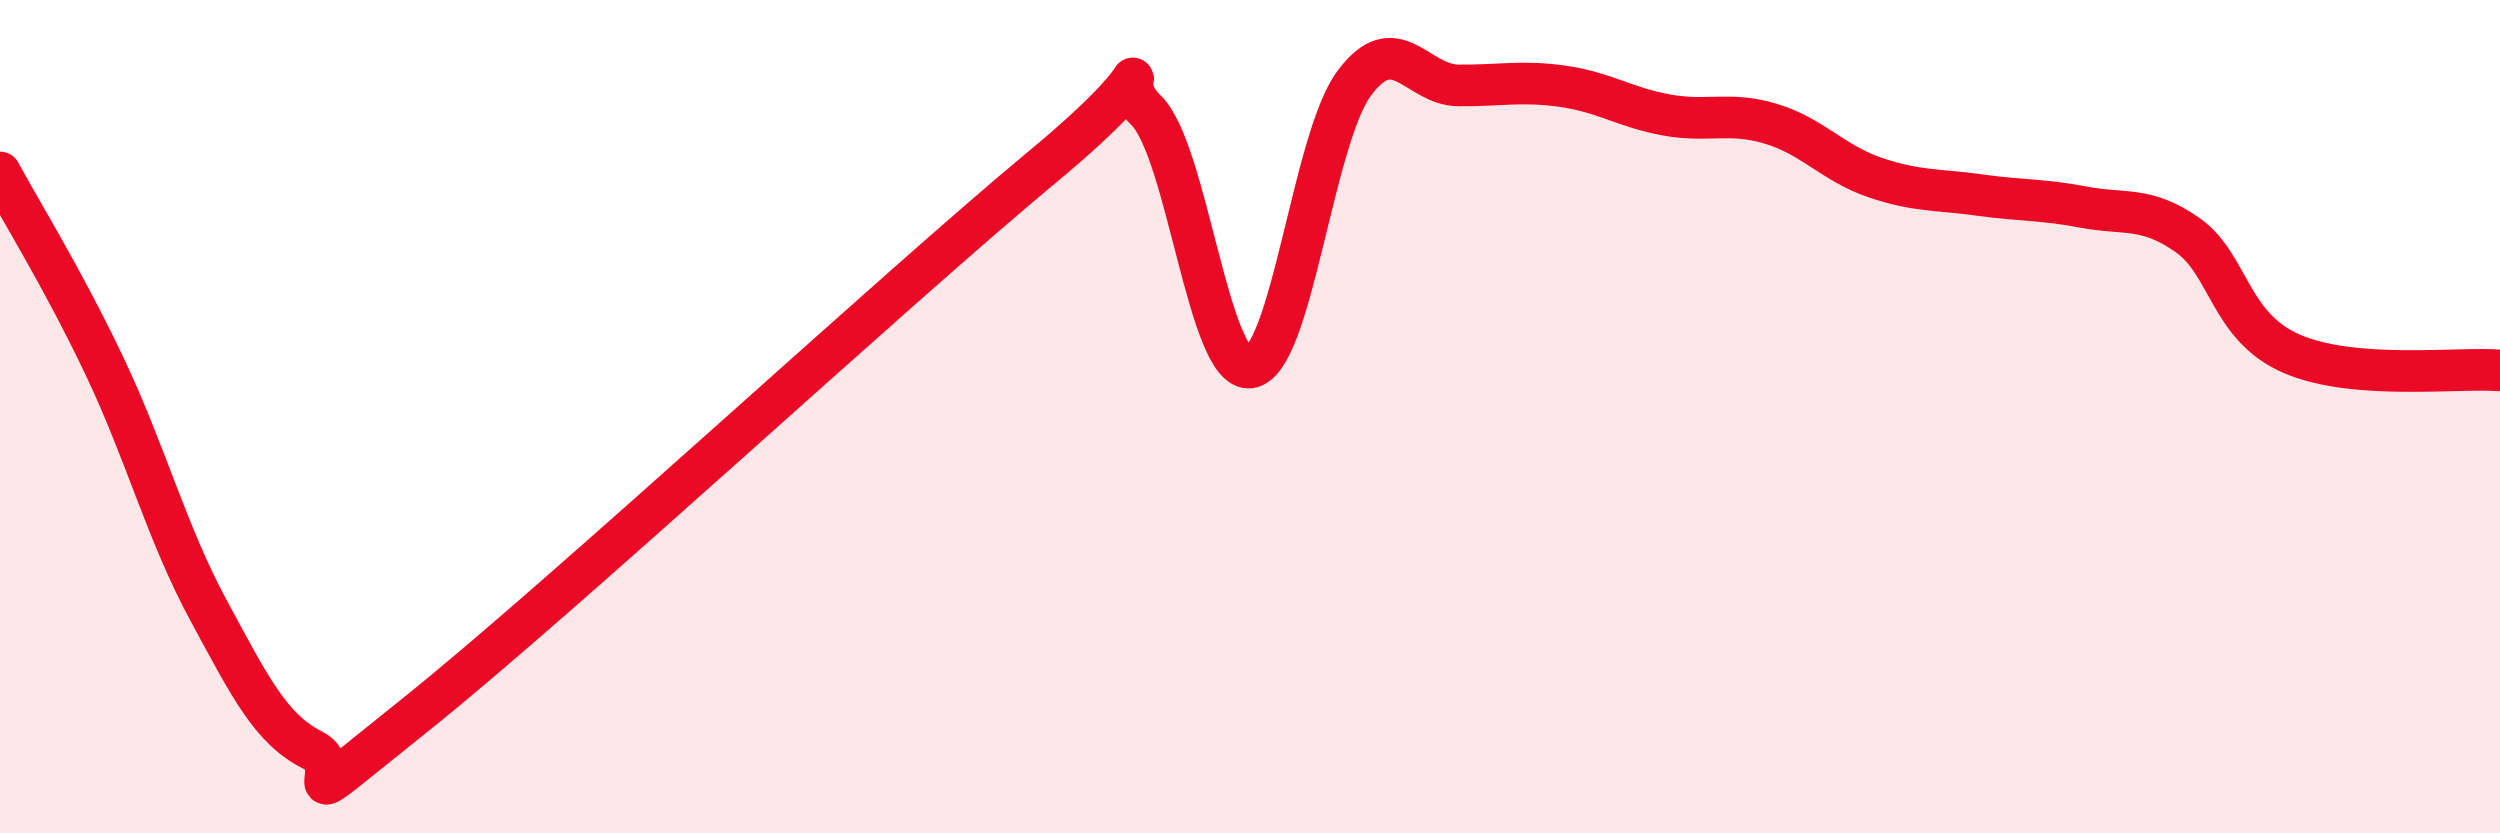 
    <svg width="60" height="20" viewBox="0 0 60 20" xmlns="http://www.w3.org/2000/svg">
      <path
        d="M 0,4.14 C 0.5,5.07 1.5,6.67 2.5,8.77 C 3.5,10.87 4,12.79 5,14.64 C 6,16.49 6.5,17.5 7.5,18 C 8.5,18.5 6.5,19.93 10,17.13 C 13.5,14.33 21.5,6.92 25,4.02 C 28.5,1.12 26.5,1.68 27.5,2.64 C 28.5,3.6 29,8.95 30,8.82 C 31,8.69 31.5,3.35 32.5,2 C 33.5,0.65 34,2.04 35,2.05 C 36,2.06 36.5,1.93 37.5,2.07 C 38.5,2.21 39,2.58 40,2.76 C 41,2.94 41.5,2.67 42.5,2.97 C 43.5,3.27 44,3.92 45,4.26 C 46,4.6 46.5,4.54 47.5,4.68 C 48.5,4.82 49,4.78 50,4.97 C 51,5.16 51.5,4.94 52.5,5.64 C 53.5,6.34 53.5,7.84 55,8.49 C 56.5,9.14 59,8.81 60,8.89L60 20L0 20Z"
        fill="#EB0A25"
        opacity="0.1"
        stroke-linecap="round"
        stroke-linejoin="round"
      />
      <path
        d="M 0,4.14 C 0.5,5.07 1.5,6.67 2.5,8.77 C 3.5,10.87 4,12.79 5,14.64 C 6,16.49 6.5,17.5 7.5,18 C 8.5,18.5 6.5,19.93 10,17.13 C 13.5,14.33 21.5,6.92 25,4.02 C 28.5,1.12 26.5,1.68 27.5,2.64 C 28.5,3.6 29,8.95 30,8.82 C 31,8.69 31.5,3.35 32.5,2 C 33.5,0.65 34,2.04 35,2.05 C 36,2.06 36.5,1.93 37.5,2.07 C 38.5,2.21 39,2.58 40,2.76 C 41,2.94 41.5,2.67 42.5,2.97 C 43.5,3.27 44,3.92 45,4.26 C 46,4.6 46.5,4.54 47.5,4.68 C 48.5,4.82 49,4.78 50,4.97 C 51,5.16 51.5,4.94 52.5,5.64 C 53.5,6.34 53.5,7.84 55,8.49 C 56.5,9.14 59,8.81 60,8.89"
        stroke="#EB0A25"
        stroke-width="1"
        fill="none"
        stroke-linecap="round"
        stroke-linejoin="round"
      />
    </svg>
  